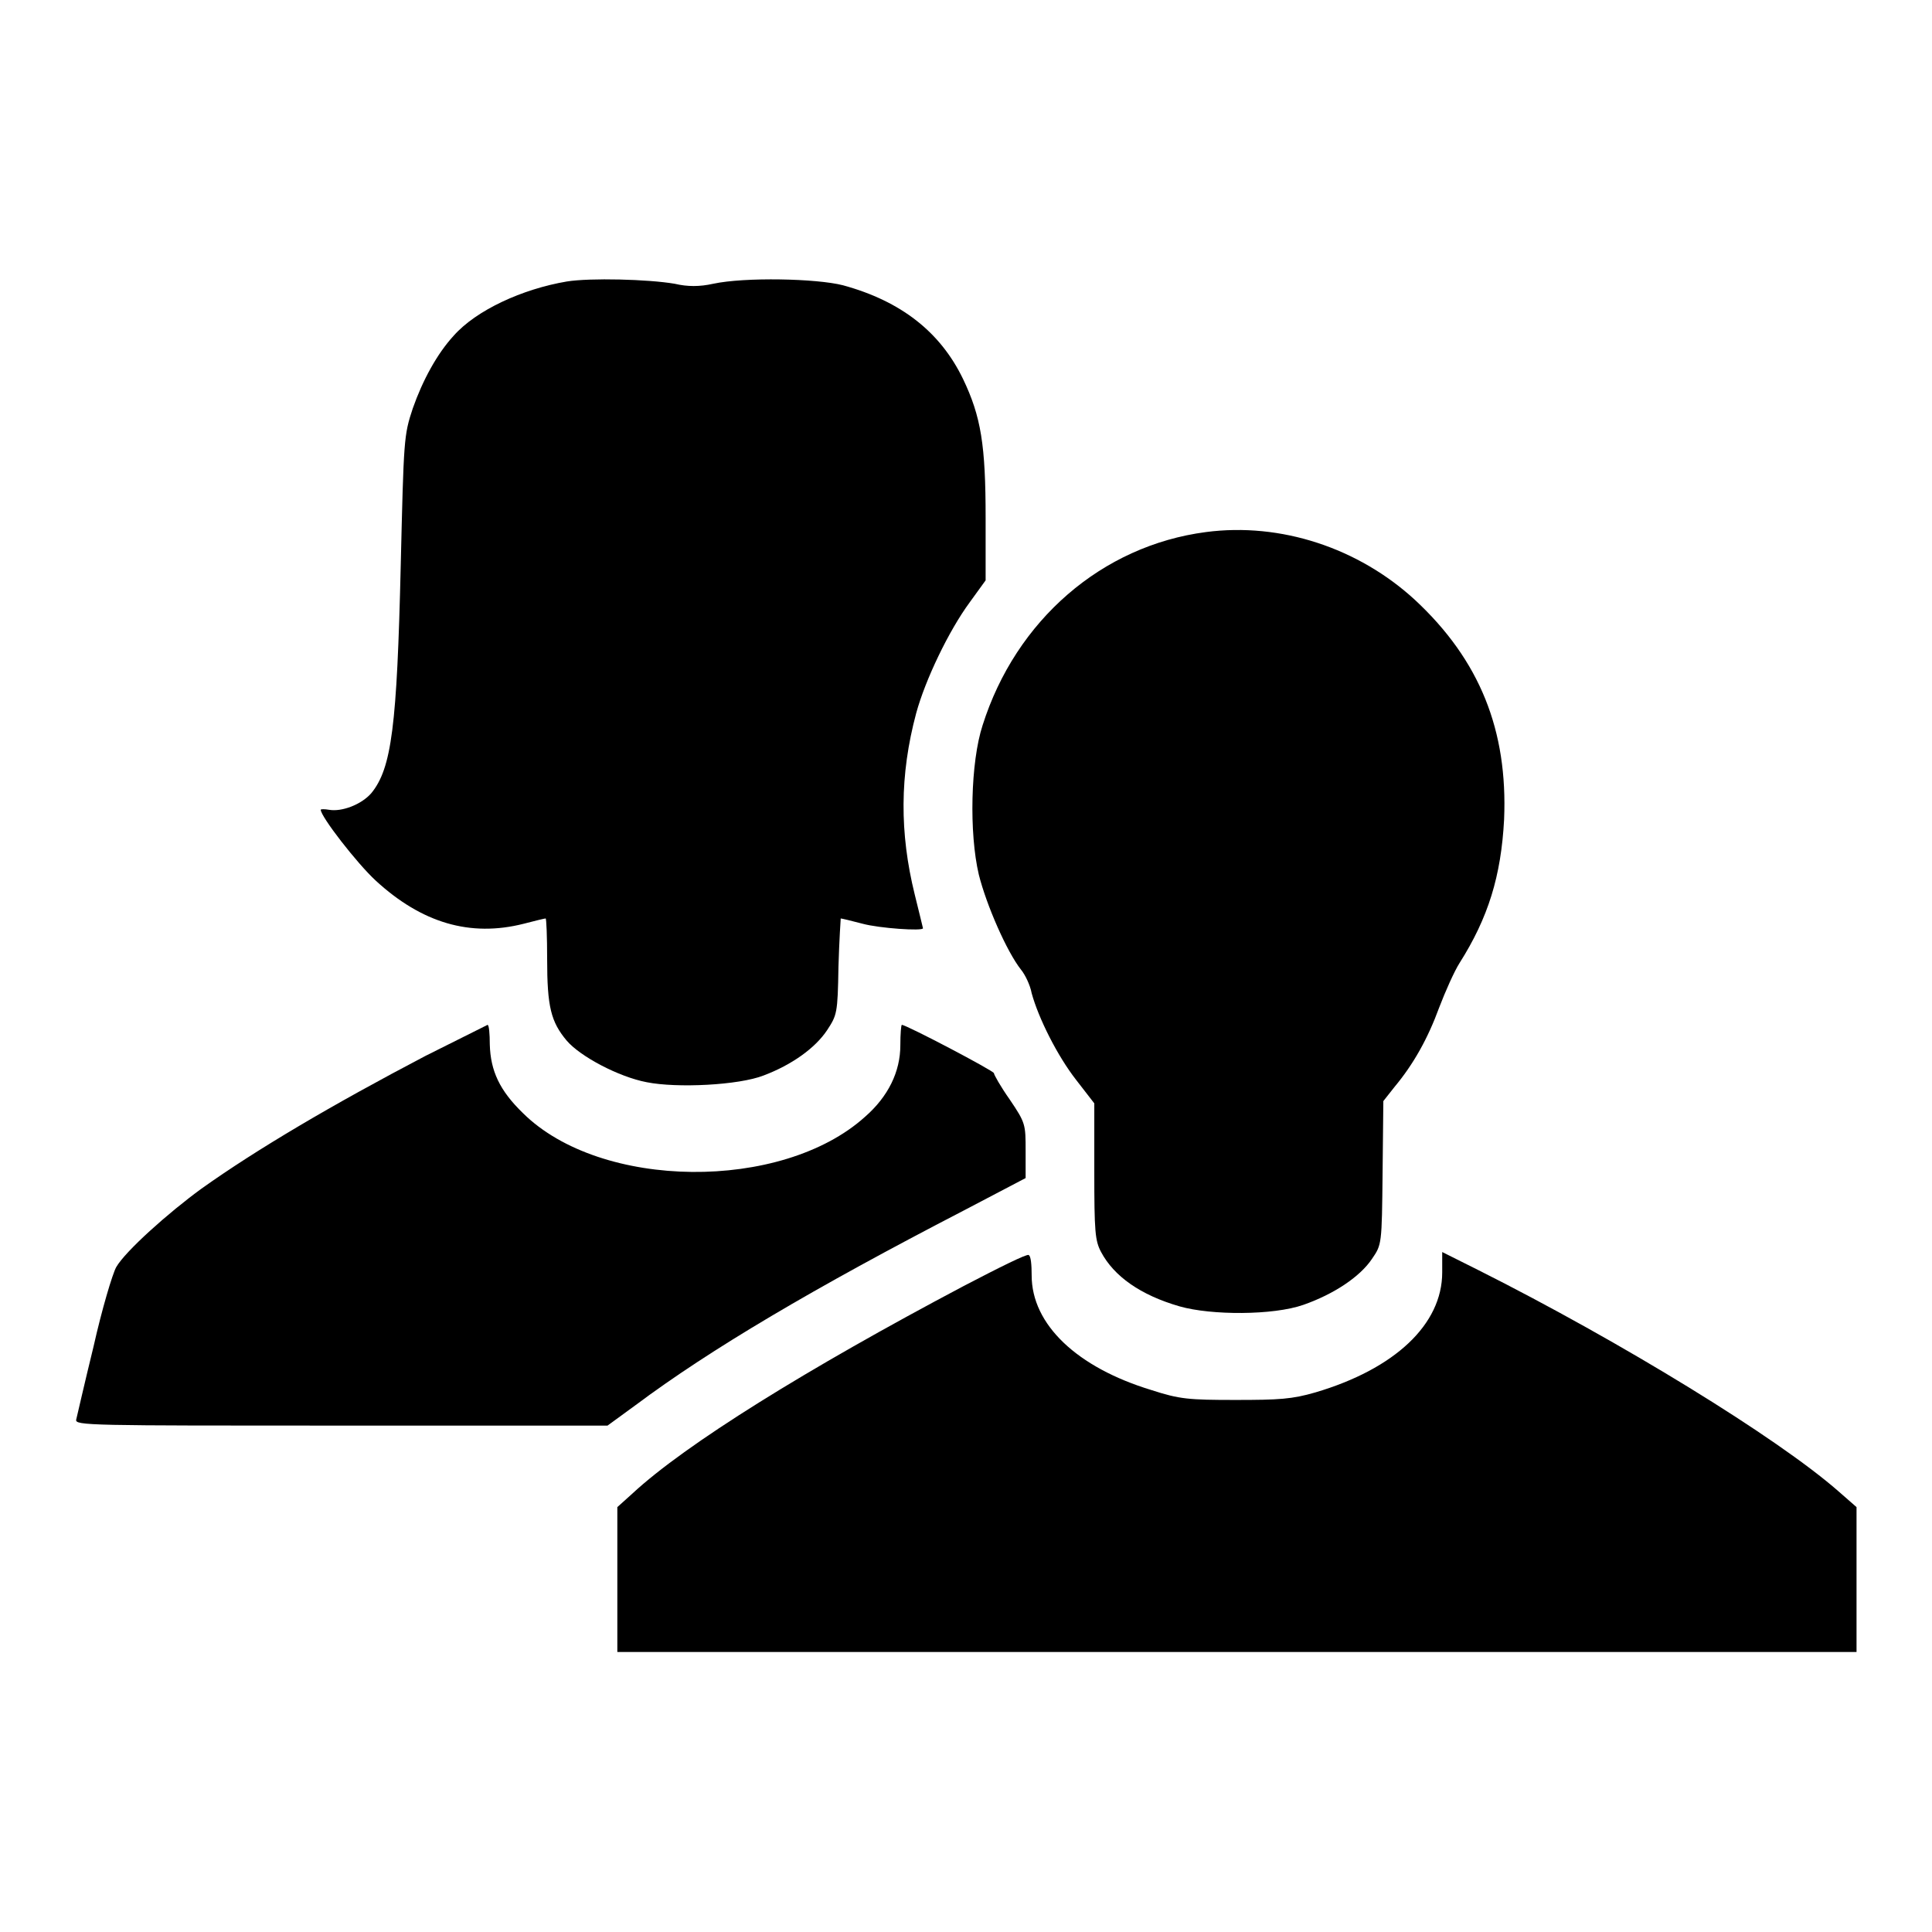 <?xml version="1.0" encoding="utf-8"?>
<!-- Svg Vector Icons : http://www.onlinewebfonts.com/icon -->
<!DOCTYPE svg PUBLIC "-//W3C//DTD SVG 1.1//EN" "http://www.w3.org/Graphics/SVG/1.1/DTD/svg11.dtd">
<svg version="1.1" xmlns="http://www.w3.org/2000/svg" xmlns:xlink="http://www.w3.org/1999/xlink" x="0px" y="0px" viewBox="0 0 256 256" enable-background="new 0 0 256 256" xml:space="preserve">
<g><g><g><path fill="#000000" d="M75.1,37.3c-5.9,1-12,3.8-15,7.2c-2.2,2.4-4.1,5.9-5.4,9.6c-1.2,3.6-1.2,4.1-1.6,20.8c-0.5,21.3-1.2,26.9-3.9,30.2c-1.3,1.5-3.9,2.5-5.6,2.2c-0.6-0.1-1.1-0.1-1.1,0c0,0.9,4.8,7.1,7.3,9.4c6.1,5.6,12.5,7.5,19.6,5.7c1.5-0.4,2.8-0.7,2.9-0.7c0.1,0,0.2,2.4,0.2,5.4c0,6.3,0.5,8.3,2.6,10.8c1.8,2.1,6.9,4.8,10.6,5.5c4,0.8,12.2,0.4,15.5-0.9c3.7-1.4,6.8-3.6,8.4-6c1.3-2,1.4-2.2,1.5-8.4c0.1-3.5,0.3-6.4,0.3-6.4c0.1,0,1.4,0.3,2.9,0.7c2.2,0.6,8,1,8,0.6c0,0-0.5-2.1-1.1-4.5c-2-8.1-2-15.8,0.2-24c1.2-4.4,4.3-10.9,7.1-14.7l2.1-2.9v-8.3c0-9.6-0.6-13.4-3-18.4c-3-6.2-8.2-10.3-15.9-12.4c-3.5-0.9-13-1.1-17.2-0.2c-1.8,0.4-3.4,0.4-5.1,0C85.9,37,78.2,36.8,75.1,37.3z"/><path fill="#000000" d="M159.8,70.5c-13.8,1.8-25.2,11.7-29.6,25.6c-1.6,4.9-1.8,14.3-0.5,19.8c1,4,3.7,10.2,5.6,12.6c0.5,0.6,1.2,2,1.4,3.1c0.9,3.3,3.4,8.3,5.9,11.5l2.4,3.1v9c0,8,0.1,9.2,0.9,10.7c1.7,3.2,5.2,5.7,10.4,7.2c4.2,1.2,12.4,1.2,16.4-0.2c4-1.4,7.5-3.7,9.1-6.1c1.3-1.9,1.3-1.9,1.4-11.4l0.1-9.5l1.5-1.9c2.5-3,4.4-6.4,5.9-10.5c0.8-2.1,2-4.8,2.7-5.9c3.8-6,5.5-11.5,5.9-19c0.5-11.8-3.2-21.1-11.8-29.1C180,72.6,169.7,69.2,159.8,70.5z"/><path fill="#000000" d="M56.4,139.9C44,146.4,34,152.3,26.7,157.5c-4.4,3.2-10.1,8.3-11.3,10.4c-0.5,0.9-1.9,5.6-3,10.5c-1.2,4.9-2.2,9.3-2.3,9.7c-0.2,0.8,1.7,0.8,35.1,0.8h35.3l3.7-2.7c9.9-7.4,23.6-15.5,43.5-25.8l8.2-4.3v-3.6c0-3.5,0-3.7-2.1-6.8c-1.2-1.7-2.1-3.3-2.1-3.5c0-0.3-11.6-6.4-12.2-6.4c-0.1,0-0.2,1.2-0.2,2.7c0,3.5-1.6,6.8-4.7,9.5c-11,9.9-35,9.7-45.3-0.5c-3.1-3-4.3-5.6-4.4-9.1c0-1.4-0.1-2.6-0.3-2.6C64.2,136,60.6,137.8,56.4,139.9z"/><path fill="#000000" d="M127.7,170.4c-20.8,11-36.9,21-43.9,27.5l-2,1.8v9.6v9.6h82.1H246v-9.6v-9.6l-2.4-2.1c-8.1-7.1-28.8-19.8-47.7-29.3l-4.8-2.4v2.7c0,6.9-6.3,12.8-16.8,15.9c-3.1,0.9-4.8,1-10.6,1c-6.2,0-7.4-0.1-11.1-1.3c-9.9-3-15.9-8.7-15.9-15.2c0-1.4-0.1-2.6-0.4-2.7C136.1,166.1,132.3,168,127.7,170.4z"/></g></g></g>
</svg>